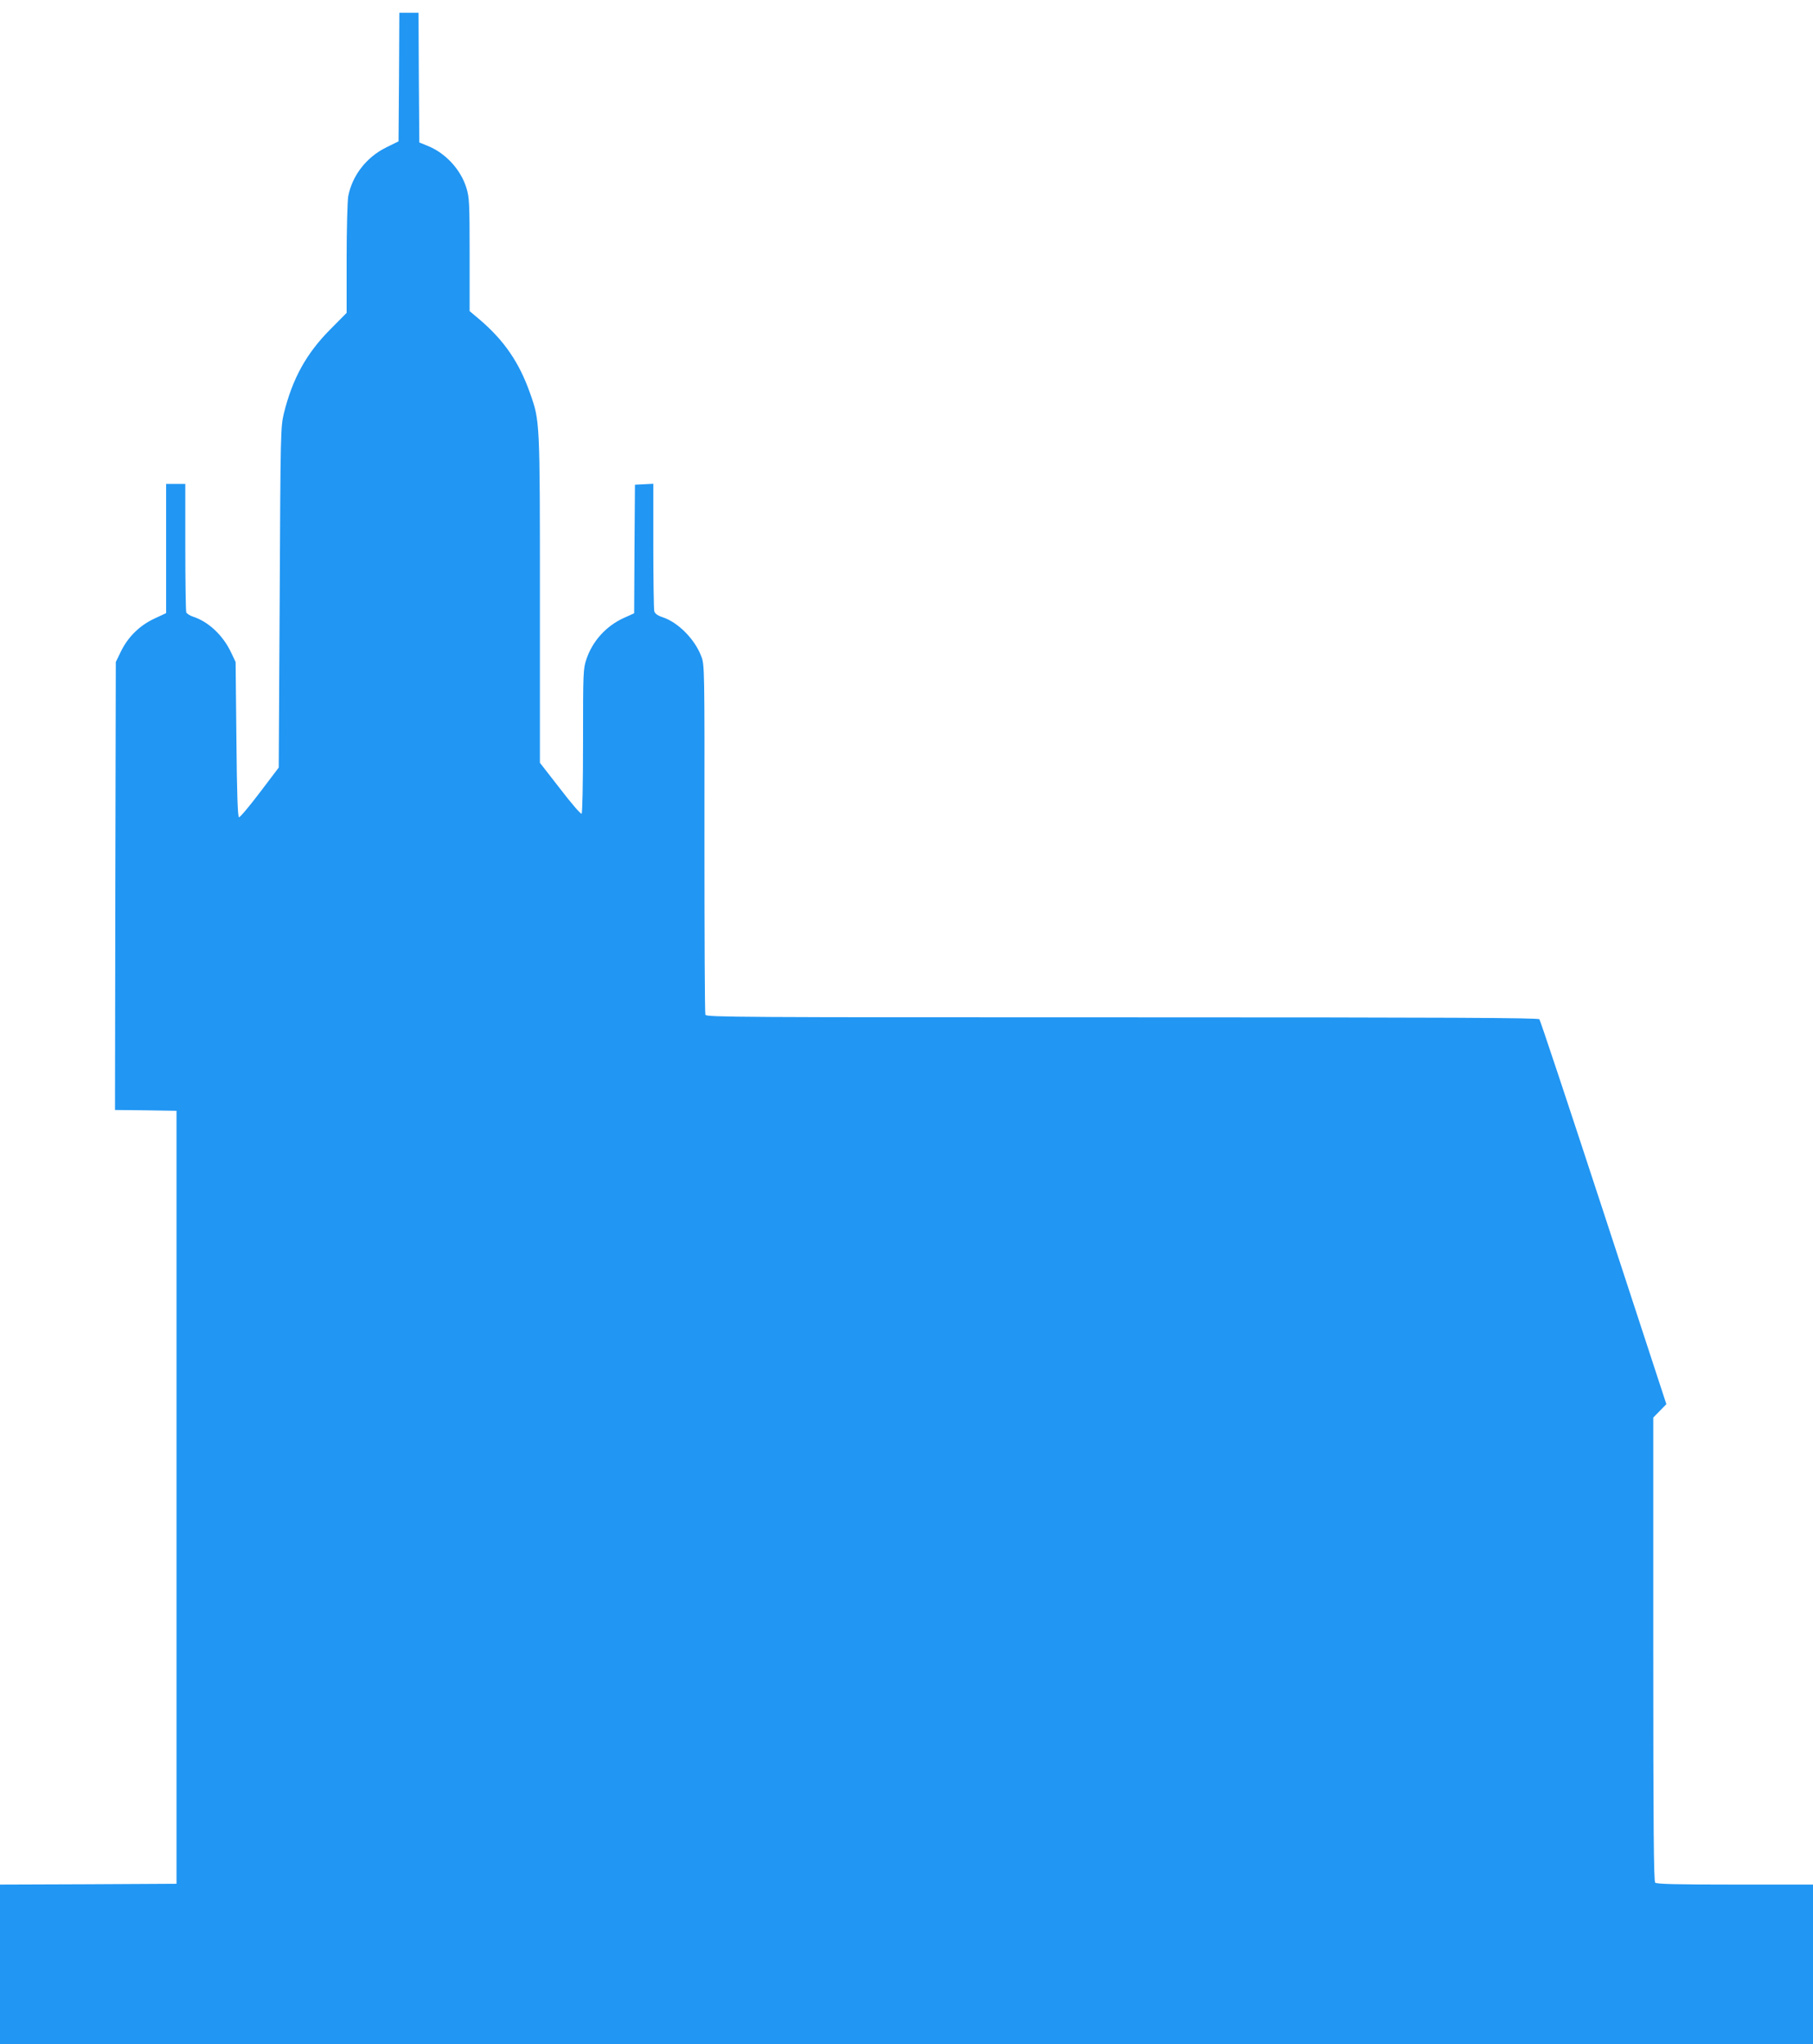<?xml version="1.0" standalone="no"?>
<!DOCTYPE svg PUBLIC "-//W3C//DTD SVG 20010904//EN"
 "http://www.w3.org/TR/2001/REC-SVG-20010904/DTD/svg10.dtd">
<svg version="1.0" xmlns="http://www.w3.org/2000/svg"
 width="1135pt" height="1280pt" viewBox="0 0 1135 1280"
 preserveAspectRatio="xMidYMid meet">
<g transform="translate(0,1280) scale(0.1,-0.1)"
fill="#2196f3" stroke="none">
<path d="M2498 12318 l-3 -403 -77 -38 c-124 -61 -213 -176 -238 -306 -5 -30
-10 -205 -10 -392 l0 -338 -102 -103 c-150 -151 -237 -308 -291 -527 -20 -84
-21 -113 -26 -1152 l-6 -1065 -119 -157 c-66 -87 -124 -156 -130 -154 -8 3
-13 155 -16 488 l-5 484 -28 59 c-50 107 -142 194 -239 225 -20 7 -39 19 -42
27 -3 9 -6 193 -6 410 l0 394 -60 0 -60 0 0 -405 0 -404 -73 -34 c-92 -43
-164 -113 -209 -204 l-33 -68 -3 -1402 -2 -1403 192 -2 193 -3 0 -2420 0
-2420 -552 -3 -553 -2 0 -500 0 -500 5675 0 5675 0 0 500 0 500 -488 0 c-366
0 -491 3 -500 12 -9 9 -12 348 -12 1462 l0 1450 41 42 41 42 -392 1198 c-216
660 -397 1205 -403 1212 -7 9 -542 12 -2612 12 -2399 0 -2603 1 -2609 16 -4 9
-6 506 -6 1104 1 1070 1 1088 -20 1141 -40 106 -144 212 -241 244 -33 11 -49
23 -53 38 -3 12 -6 197 -6 410 l0 388 -57 -3 -58 -3 -3 -402 -2 -403 -64 -29
c-111 -50 -197 -145 -235 -259 -20 -58 -21 -83 -21 -511 0 -271 -4 -452 -9
-456 -6 -3 -66 67 -135 157 l-126 162 0 1020 c0 1123 0 1119 -61 1292 -68 194
-162 331 -315 462 l-64 54 0 353 c0 326 -2 358 -20 418 -36 117 -133 221 -246
265 l-49 20 -3 406 -2 406 -60 0 -60 0 -2 -402z"/>
</g>
</svg>
